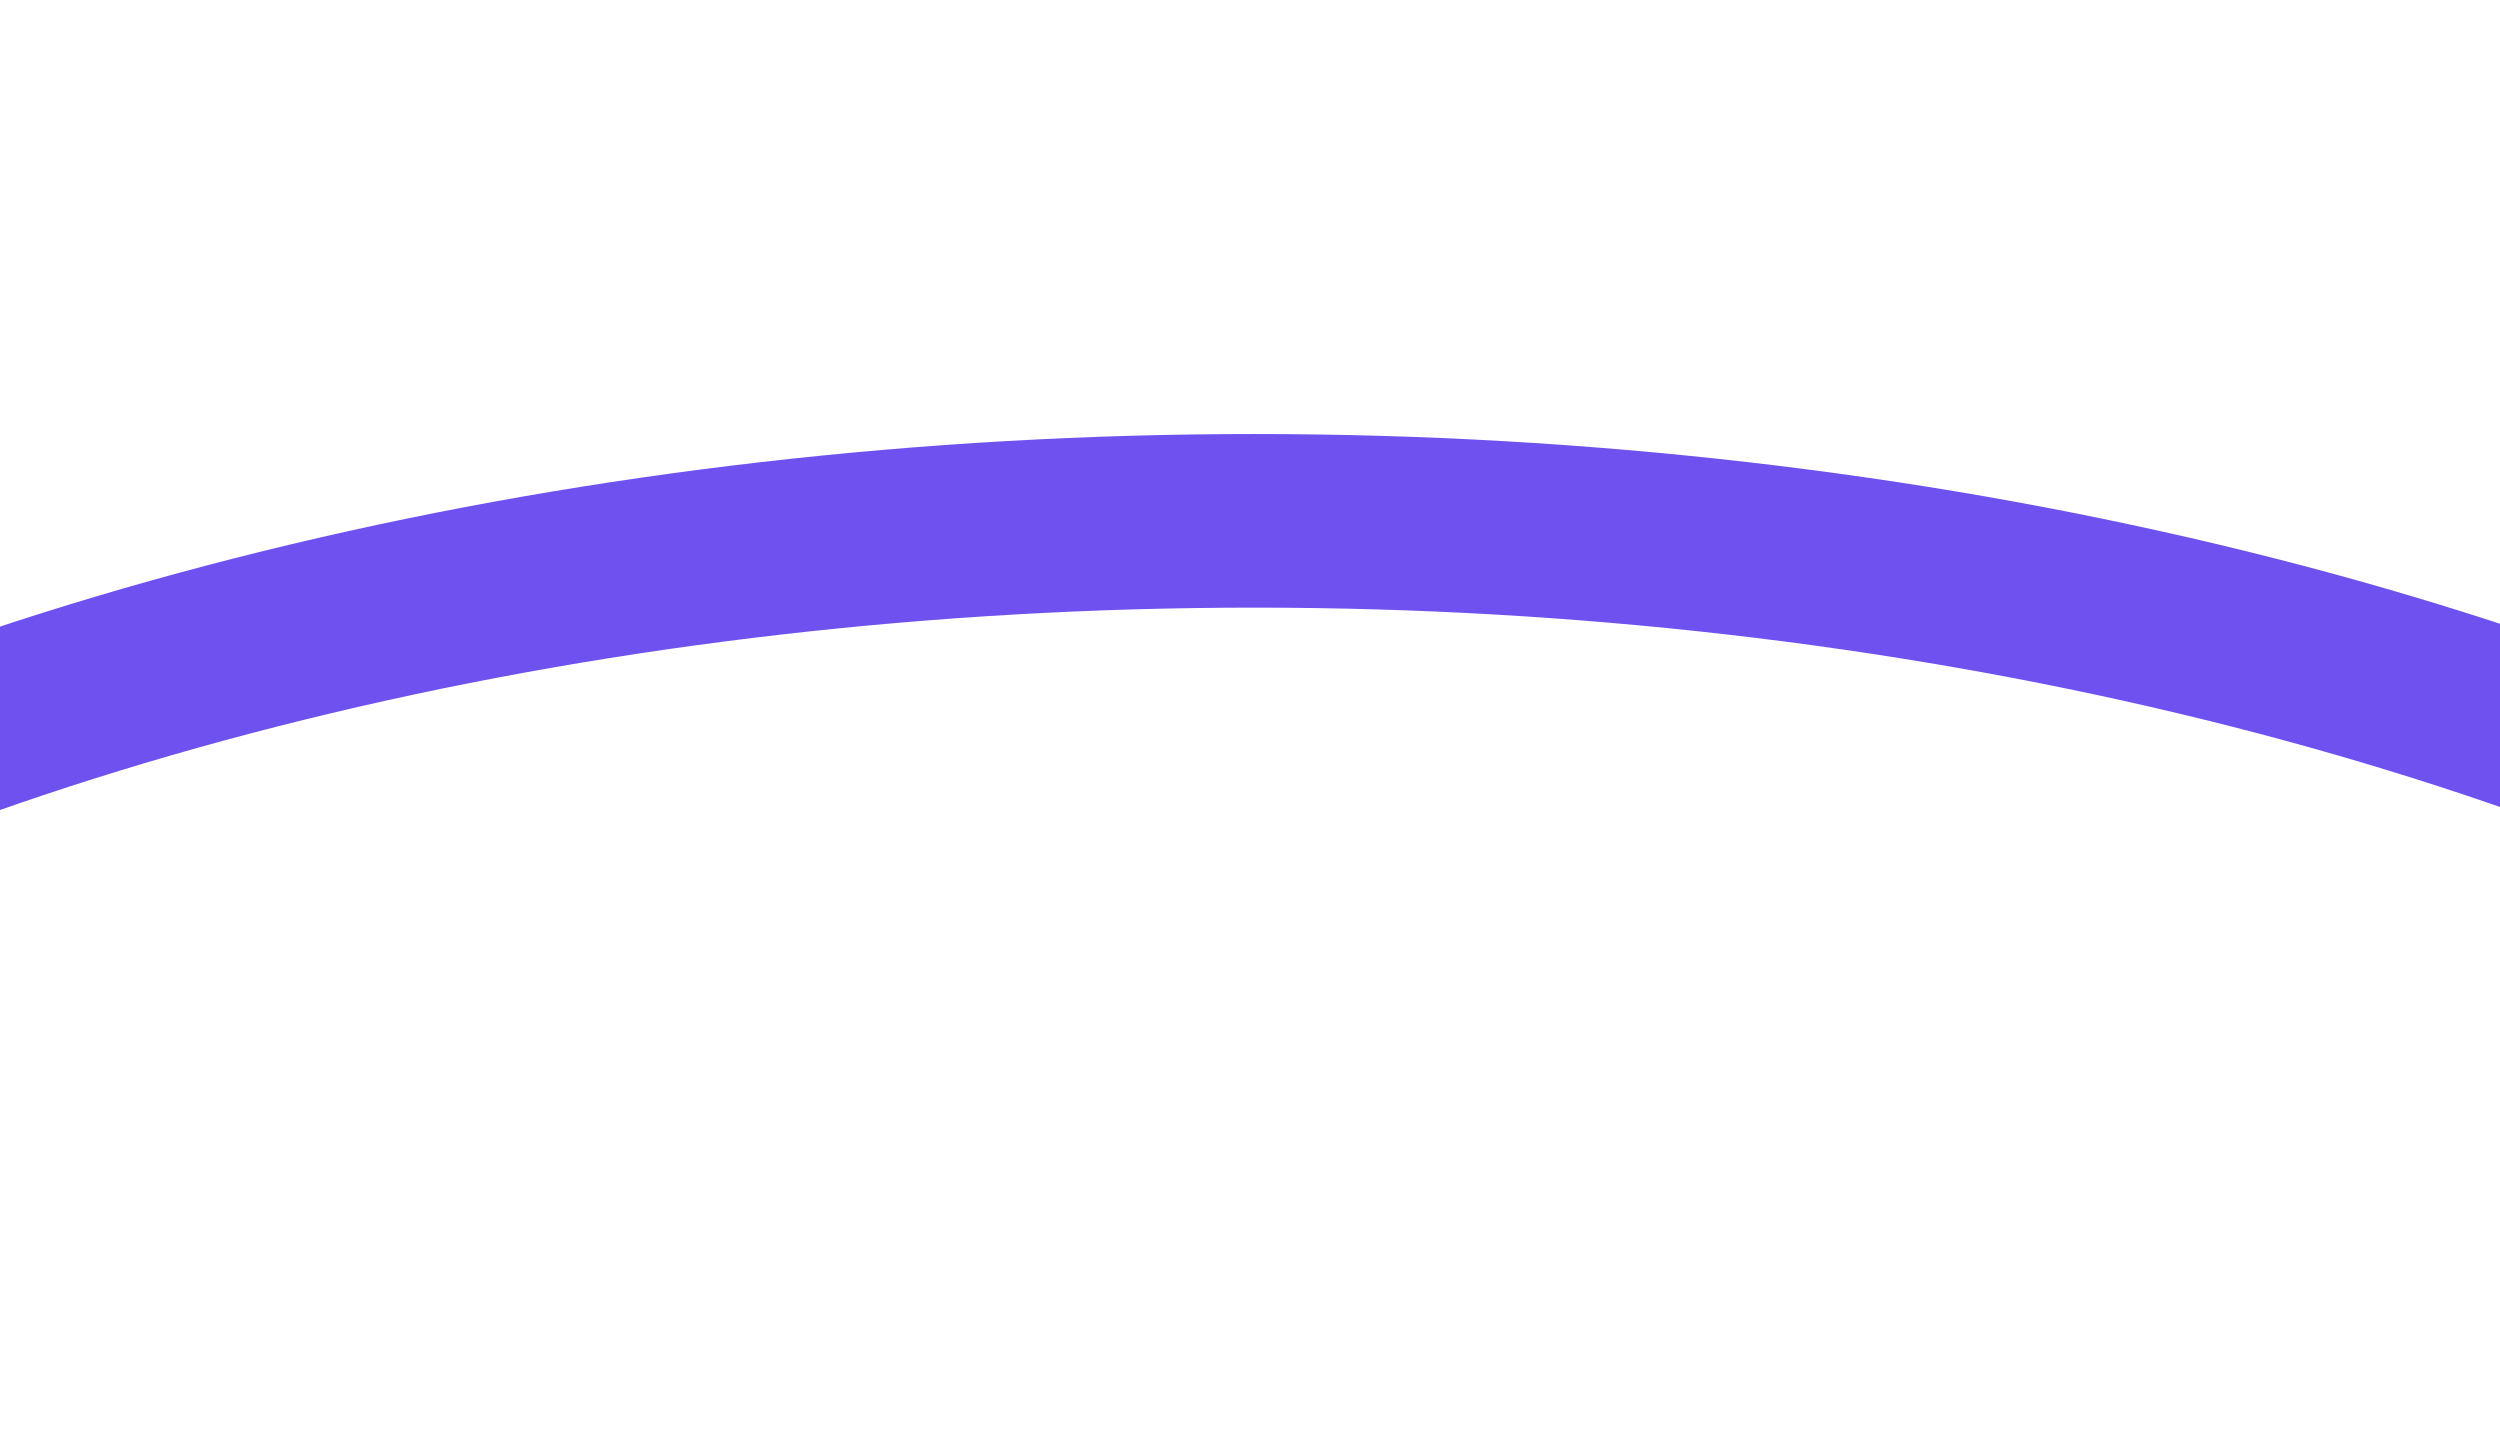 <svg width="1440" height="833" viewBox="0 0 1440 833" fill="none" xmlns="http://www.w3.org/2000/svg">
<g filter="url(#filter0_f_2004_7544)">
<path d="M-281 539C-14.855 385.971 346.115 300 722.5 300C1098.89 300 1459.86 385.971 1726 539" stroke="#6f51f0" stroke-width="100"/>
</g>
<defs>
<filter id="filter0_f_2004_7544" x="-555.923" y="0" width="2556.85" height="832.346" filterUnits="userSpaceOnUse" color-interpolation-filters="sRGB">
<feFlood flood-opacity="0" result="BackgroundImageFix"/>
<feBlend mode="normal" in="SourceGraphic" in2="BackgroundImageFix" result="shape"/>
<feGaussianBlur stdDeviation="125" result="effect1_foregroundBlur_2004_7544"/>
</filter>
</defs>
</svg>

